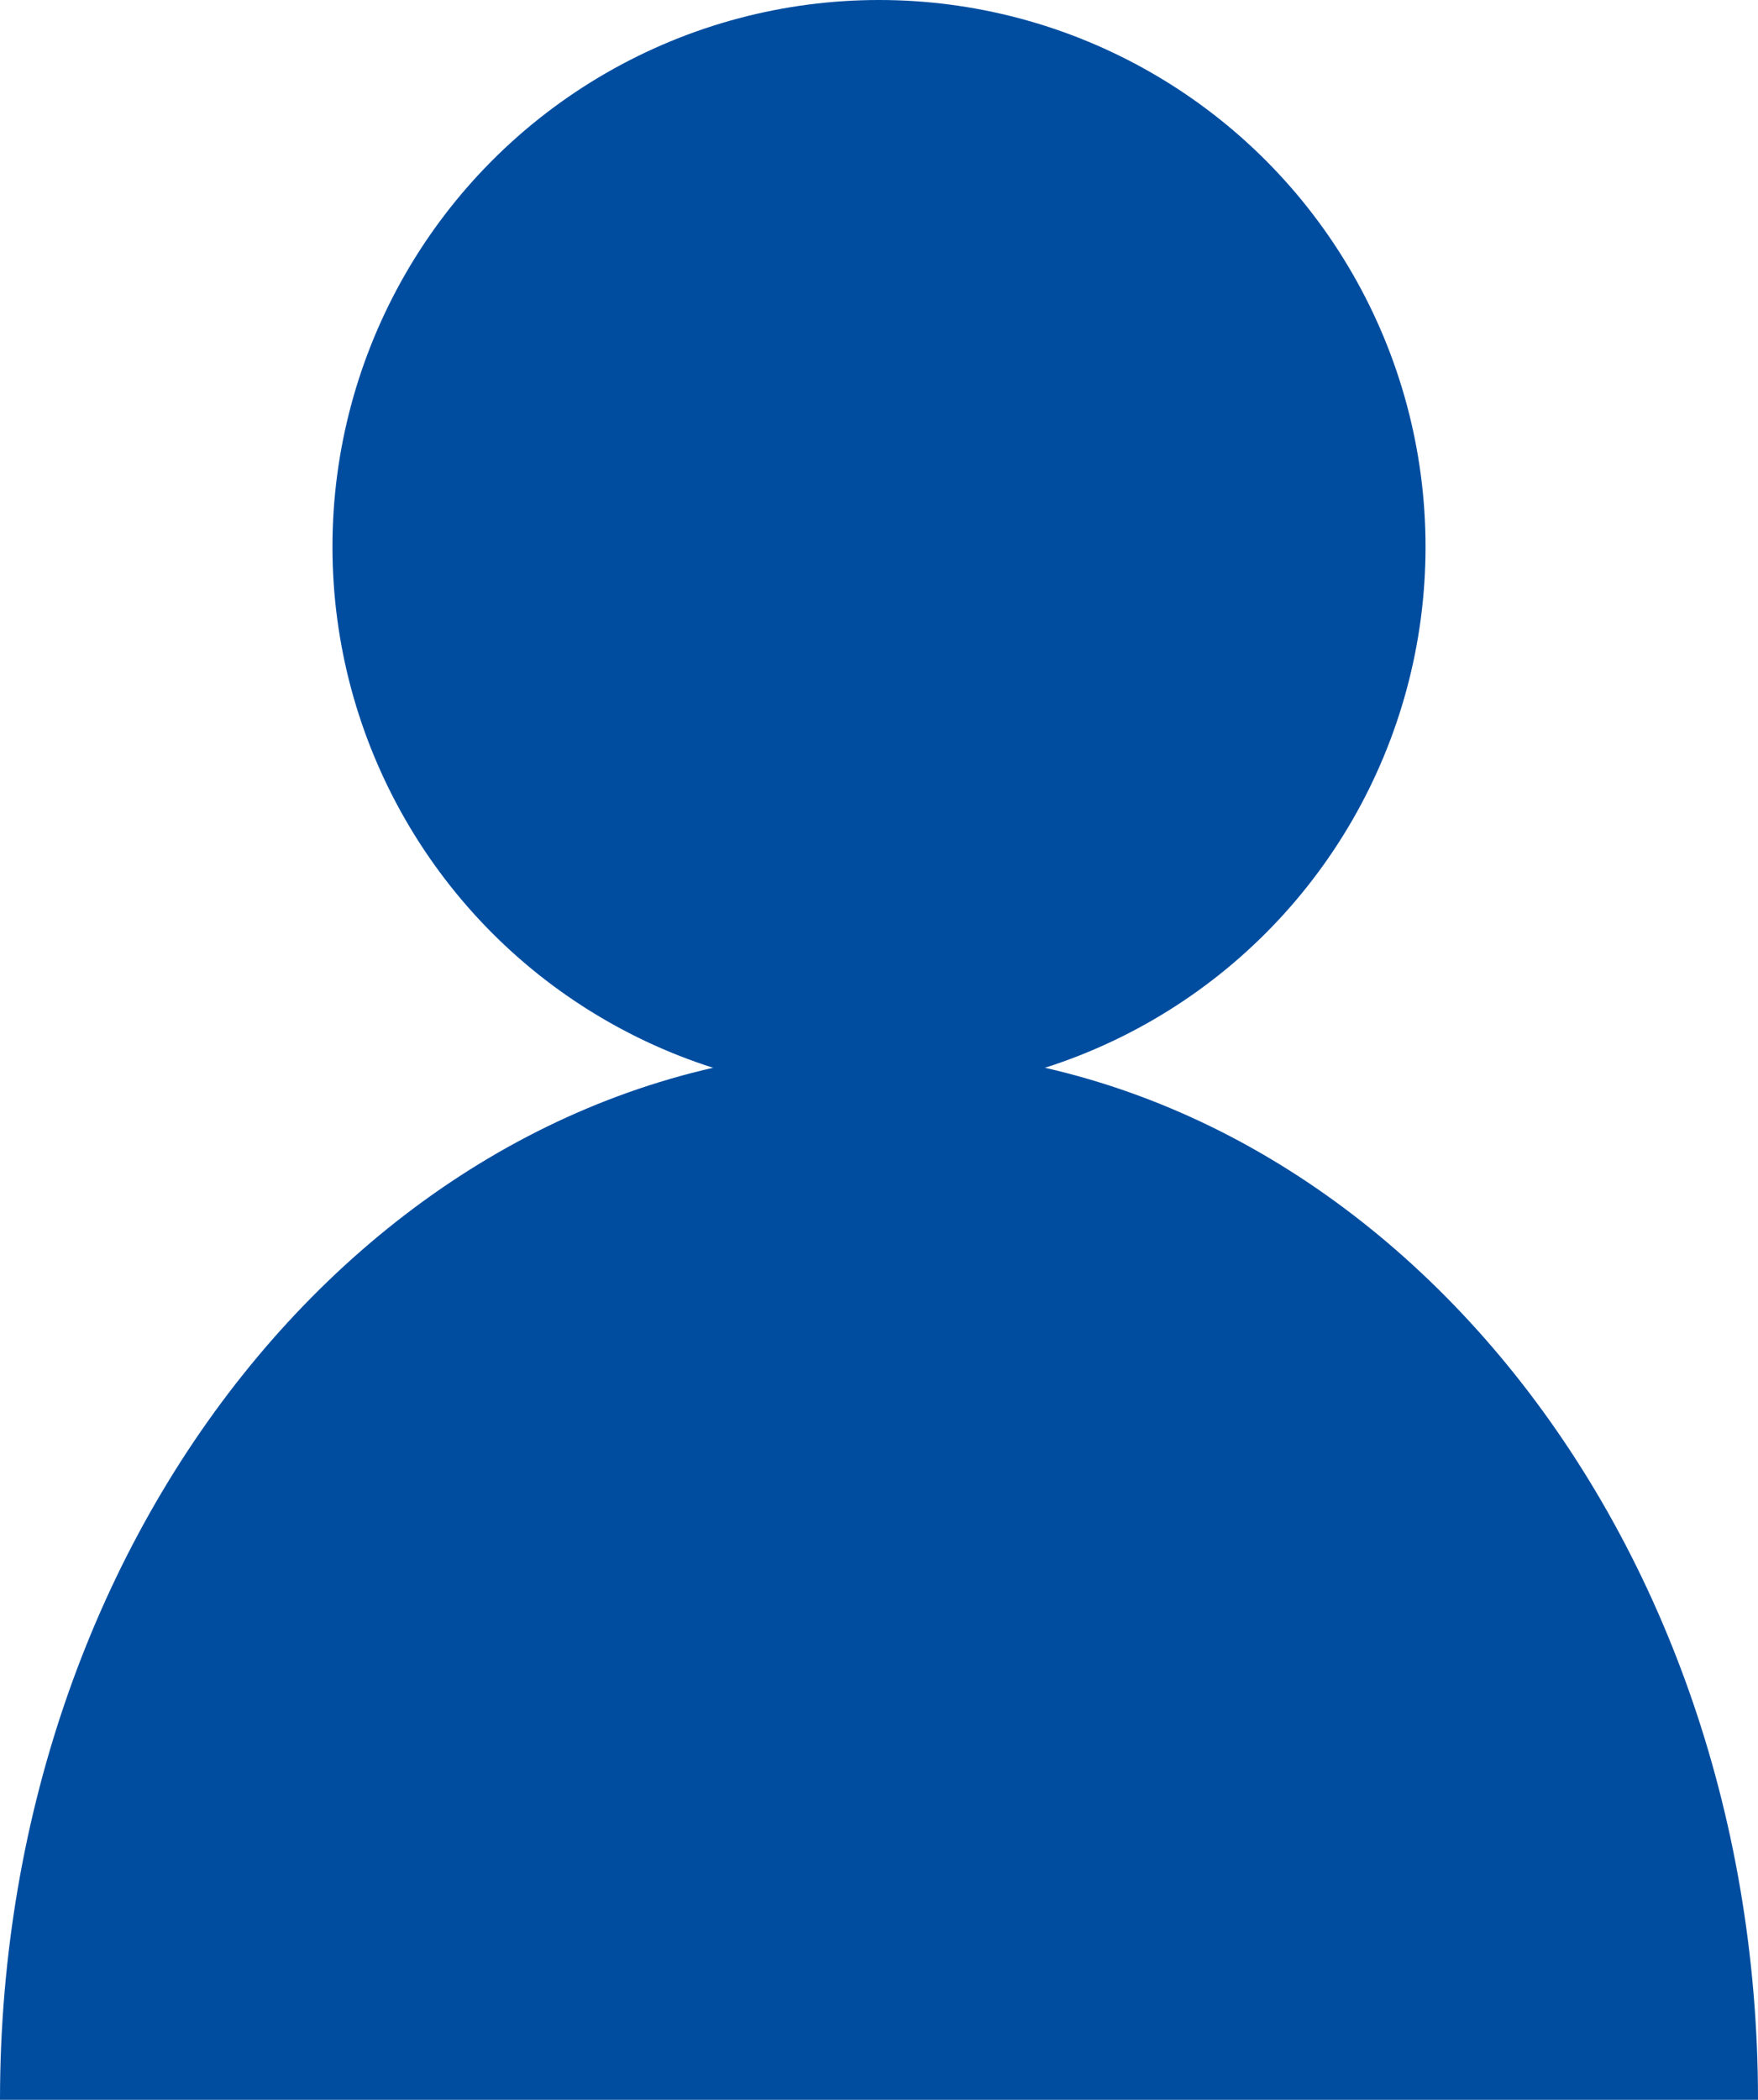 <?xml version="1.0" encoding="UTF-8"?>
<svg id="_レイヤー_2" data-name="レイヤー_2" xmlns="http://www.w3.org/2000/svg" viewBox="0 0 20.94 25">
  <defs>
    <style>
      .cls-1 {
        fill: #004da0;
      }
    </style>
  </defs>
  <g id="text">
    <g>
      <circle class="cls-1" cx="10.47" cy="6.51" r="6.51"/>
      <path class="cls-1" d="M0,25c0-6.91,4.69-12.51,10.47-12.51s10.47,5.6,10.47,12.51"/>
    </g>
  </g>
</svg>